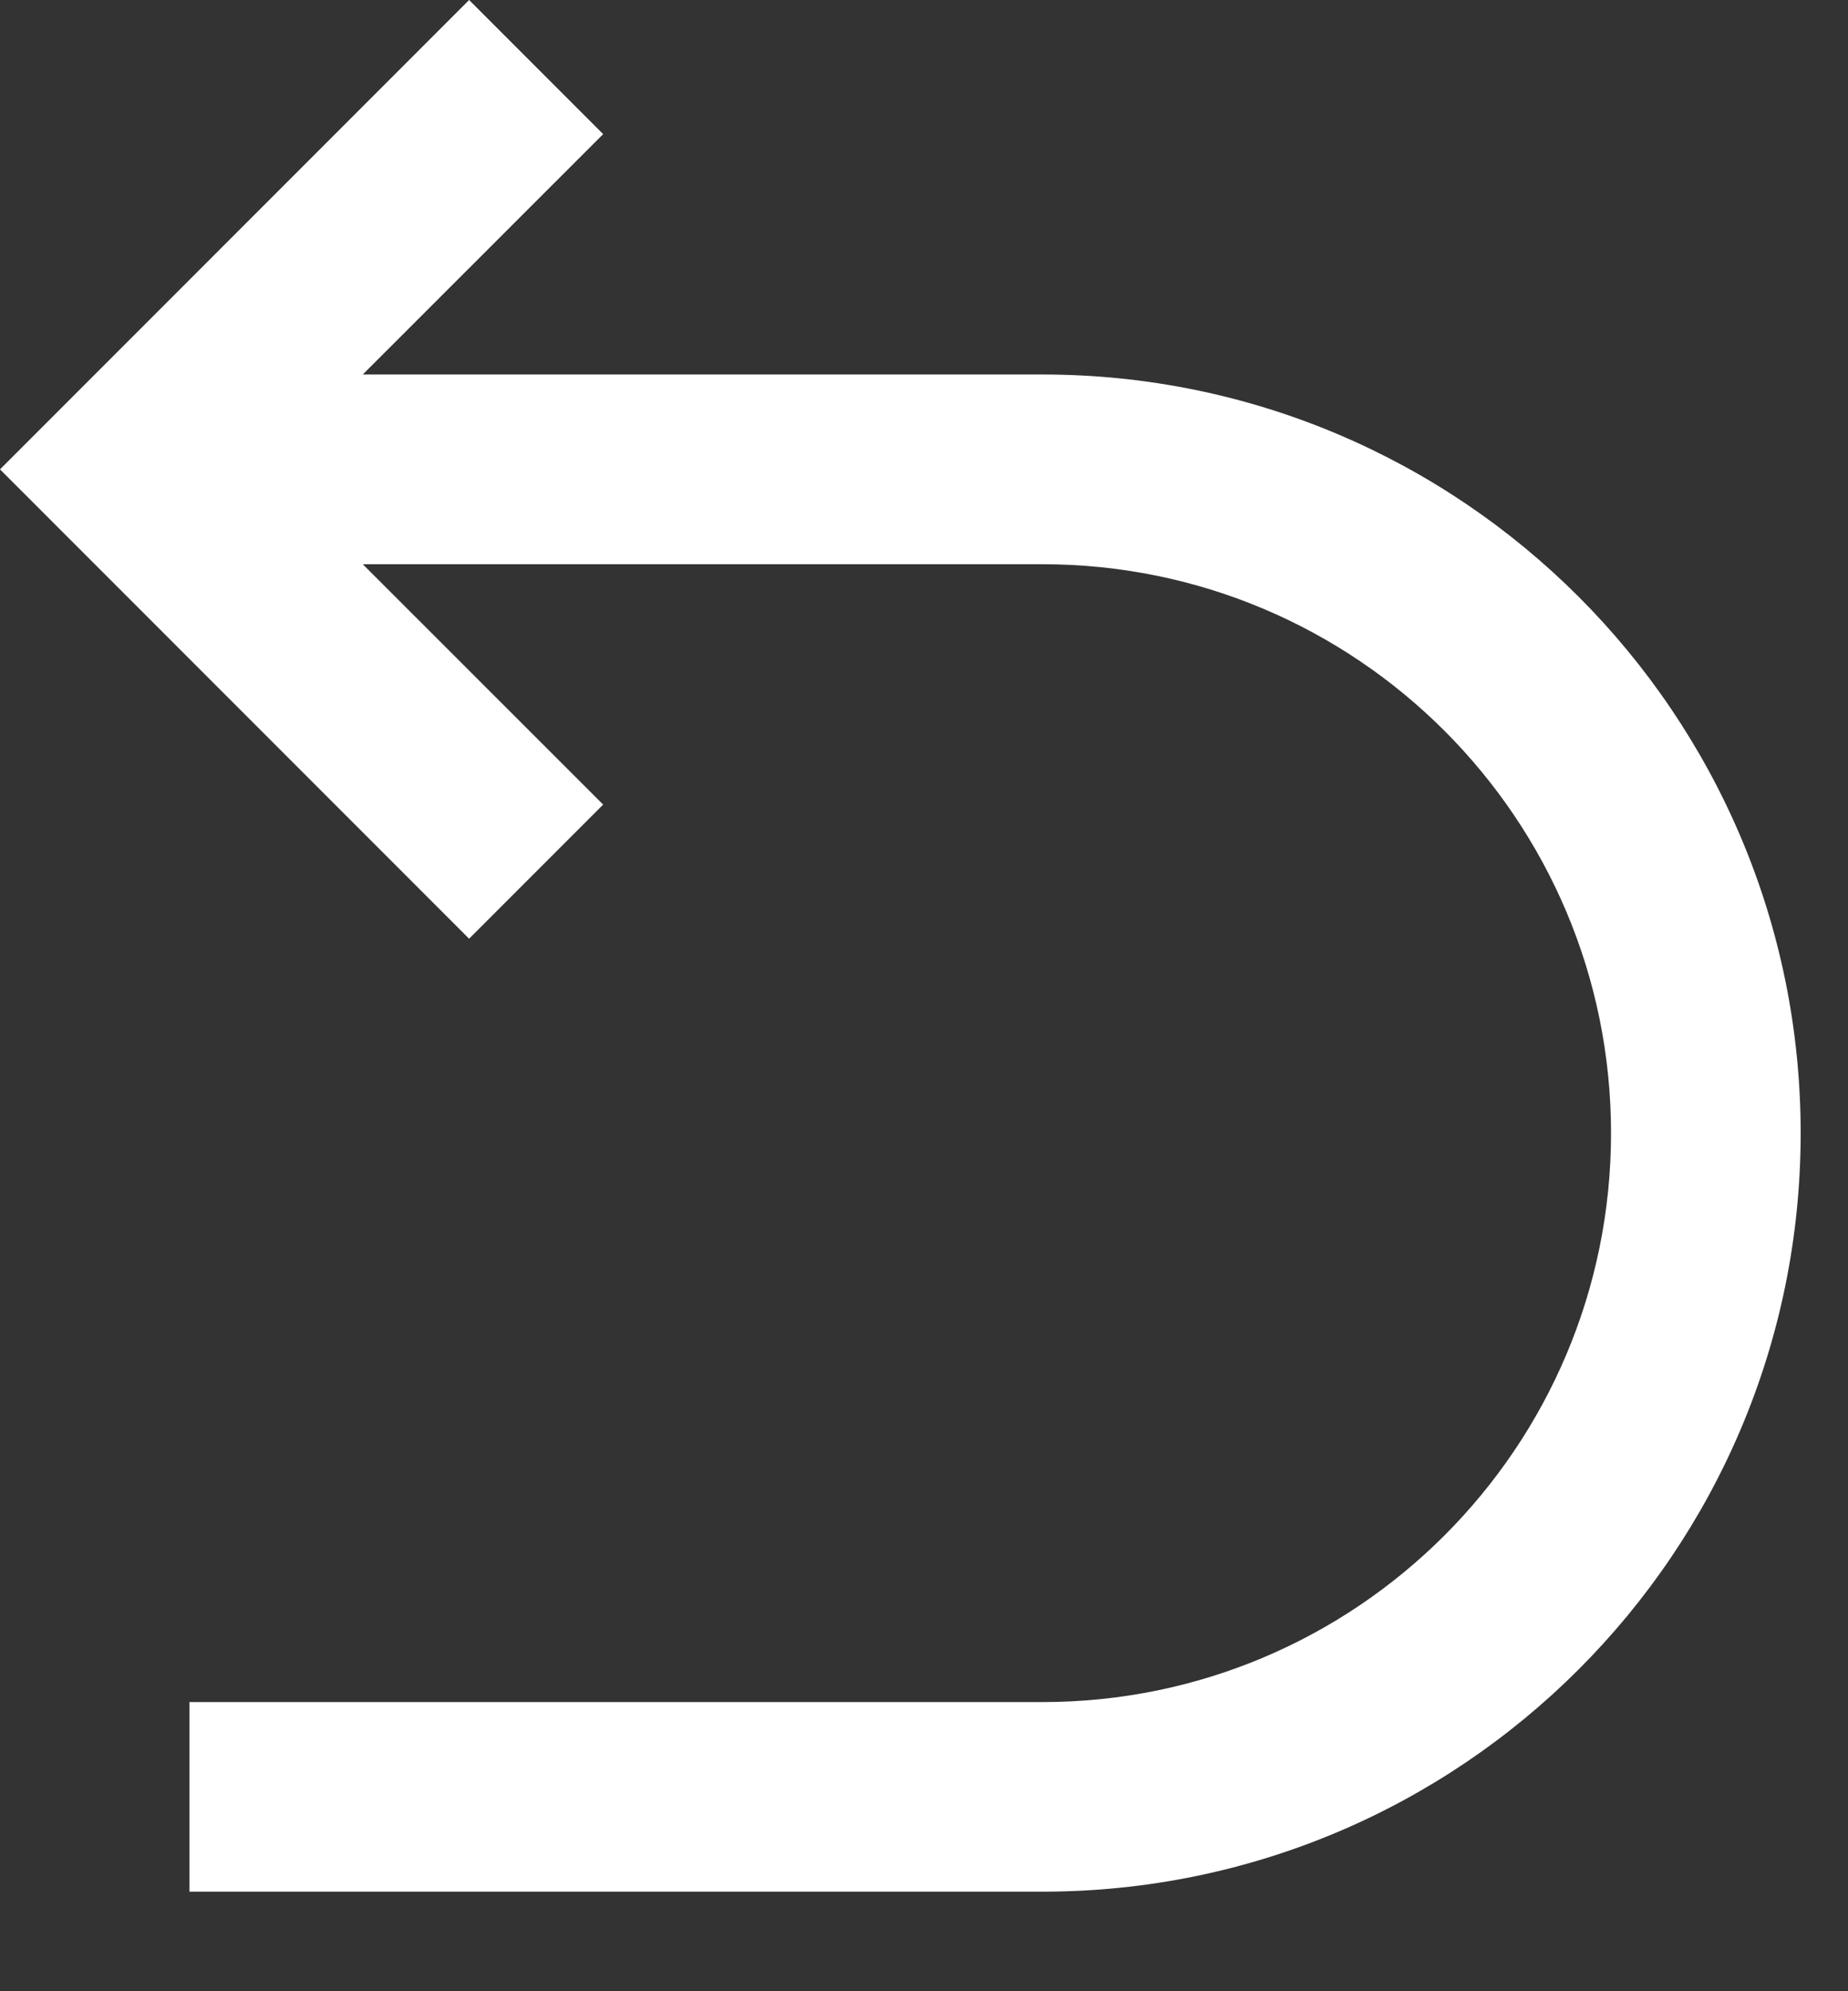 <svg width="13" height="14" viewBox="0 0 13 14" fill="none" xmlns="http://www.w3.org/2000/svg">
<rect x="0" y="0" width="13" height="14" fill="#333333" stroke="none"/>
<path d="M2.552 3.967L4.243 5.657L3.3 6.6L0 3.3L3.3 0L4.243 0.943L2.552 2.633H7.333C10.279 2.633 12.667 5.021 12.667 7.967C12.667 10.912 10.279 13.3 7.333 13.3H1.333V11.967H7.333C9.542 11.967 11.333 10.176 11.333 7.967C11.333 5.757 9.542 3.967 7.333 3.967H2.552Z" fill="white"/>
</svg>

